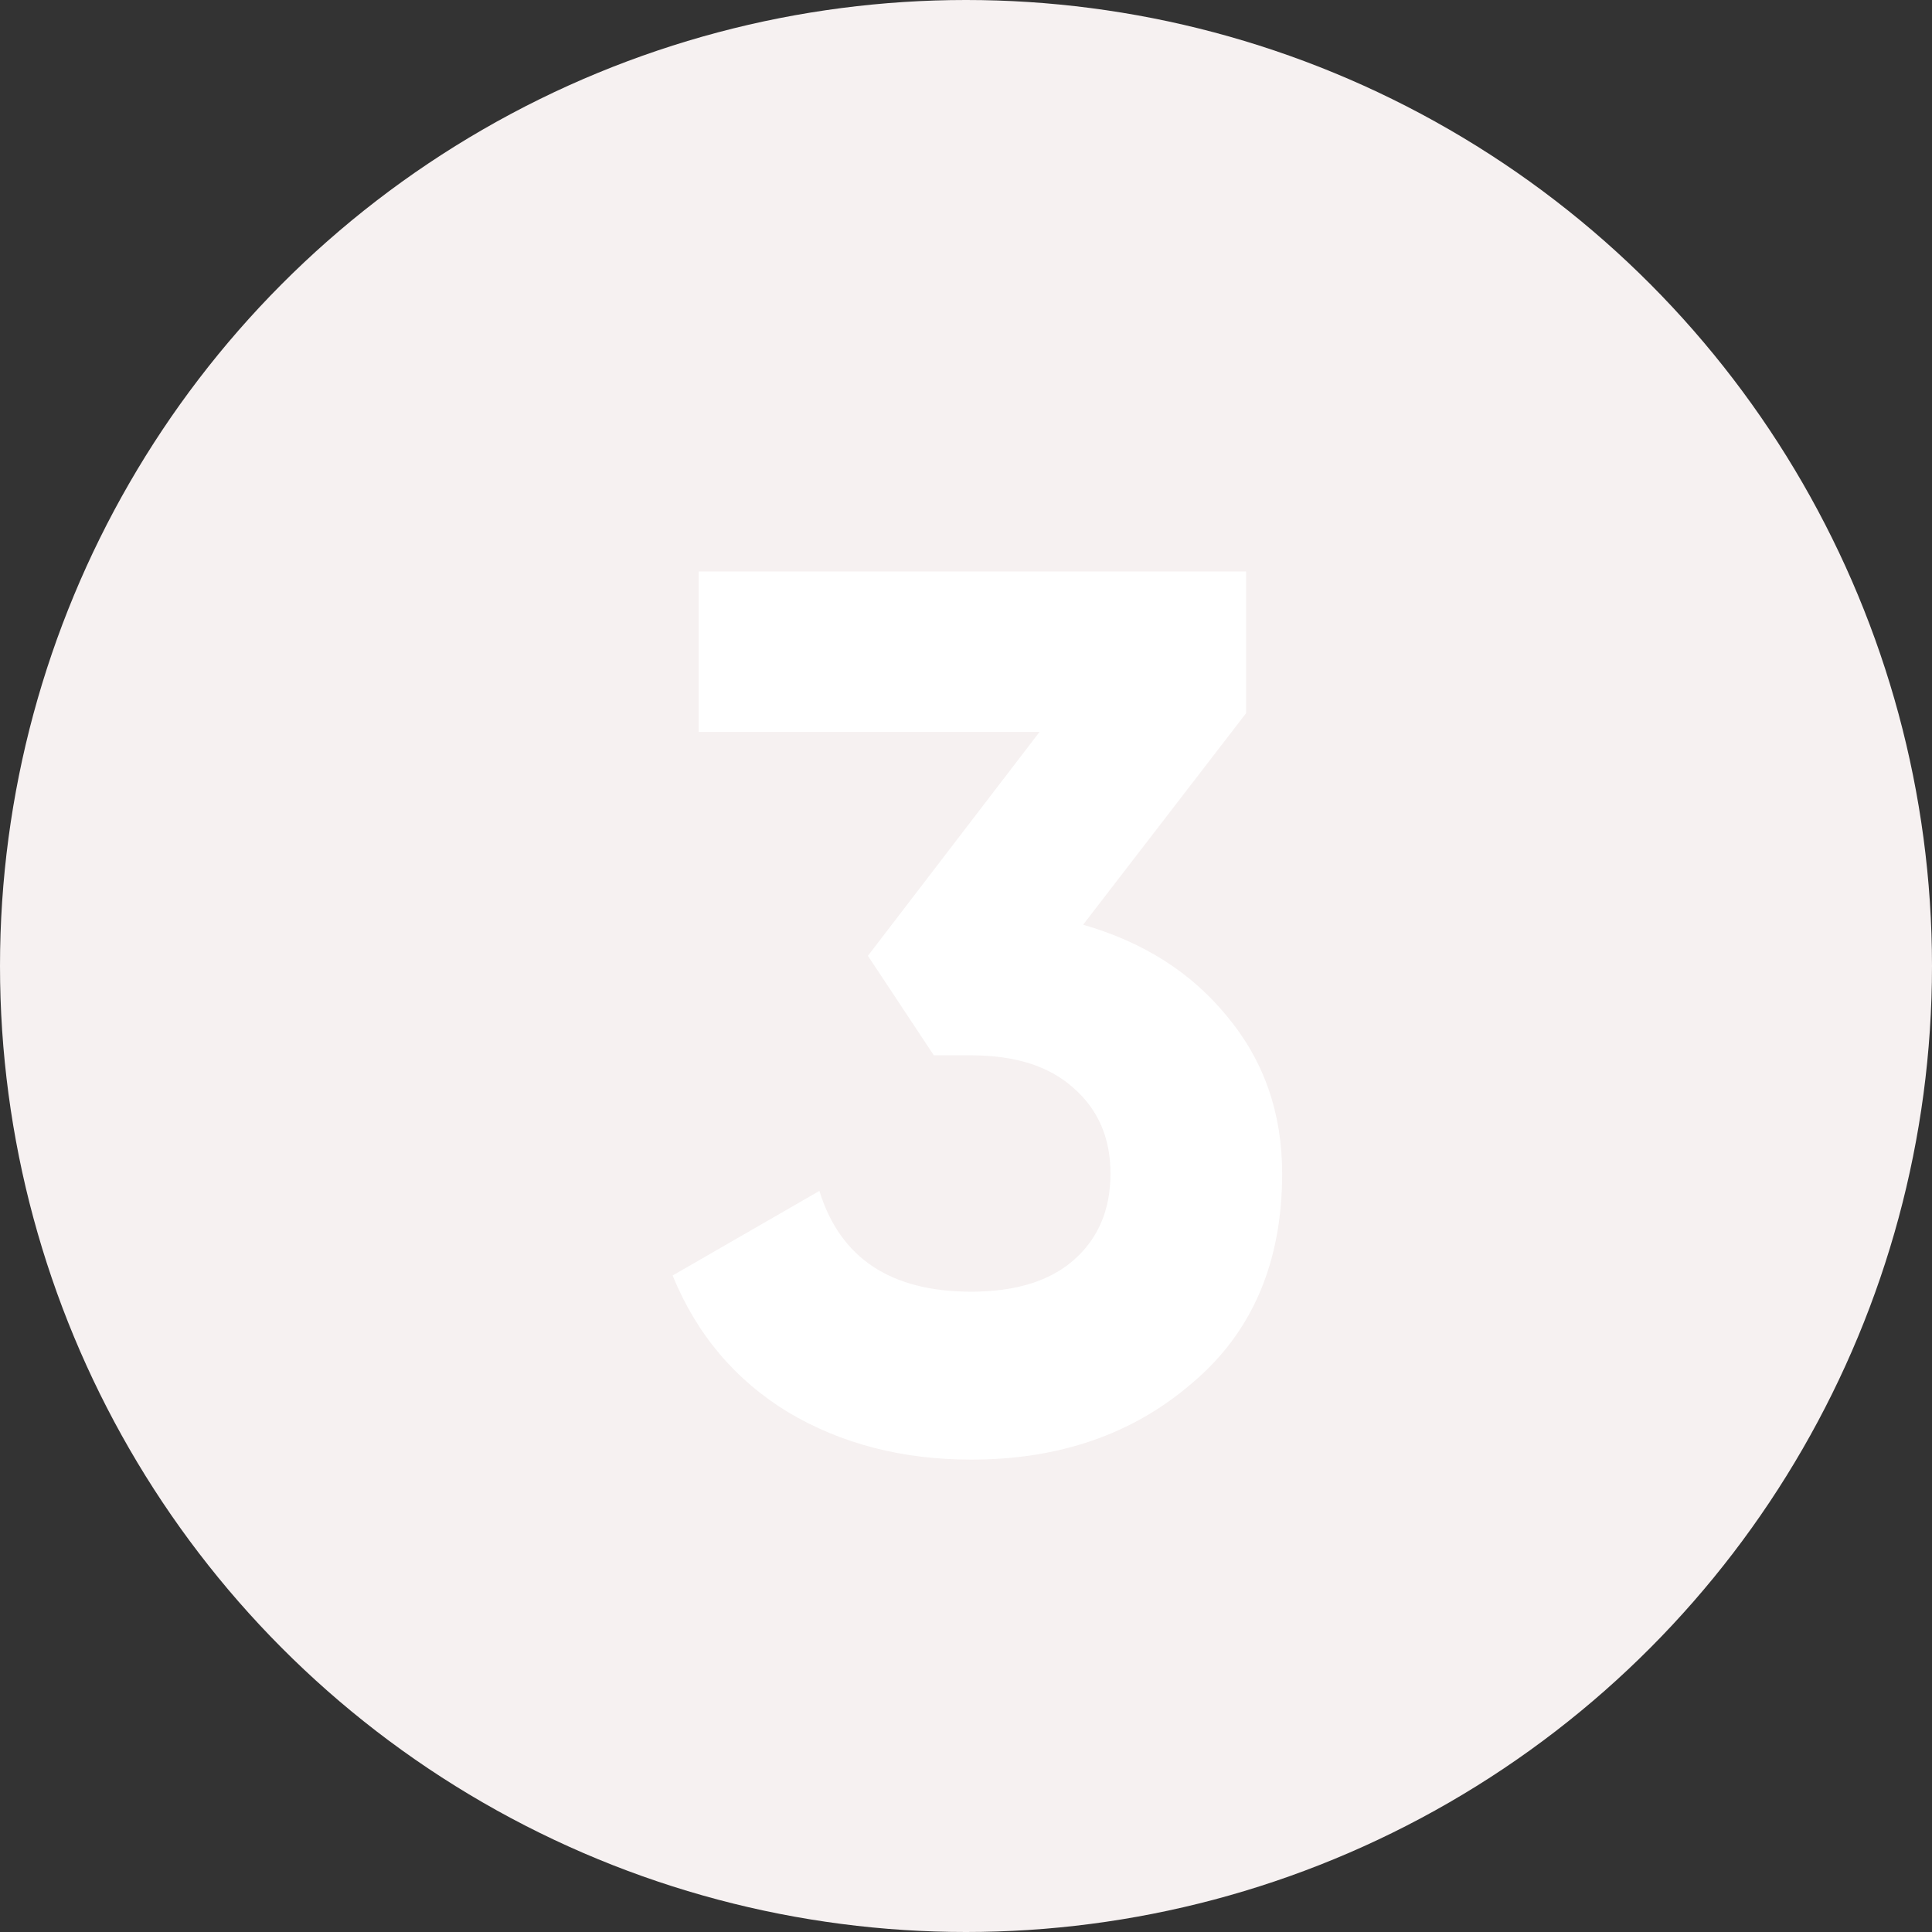 <?xml version="1.0" encoding="UTF-8"?> <svg xmlns="http://www.w3.org/2000/svg" width="213" height="213" viewBox="0 0 213 213" fill="none"><rect x="0" y="0" width="213" height="213" fill="#333333" stroke="none"/> <circle cx="106.5" cy="106.5" r="106.5" fill="#F6F1F1"></circle> <path d="M137.377 78.634L119.411 101.949C126.086 103.869 131.389 107.251 135.32 112.097C139.343 116.943 141.354 122.703 141.354 129.377C141.354 139.251 138.017 146.977 131.343 152.554C124.851 158.131 116.76 160.92 107.069 160.92C99.48 160.92 92.76 159.183 86.909 155.709C81.057 152.143 76.806 147.114 74.154 140.623L90.337 131.297C92.623 138.703 98.2 142.406 107.069 142.406C111.914 142.406 115.663 141.263 118.314 138.977C121.057 136.6 122.429 133.4 122.429 129.377C122.429 125.446 121.057 122.291 118.314 119.914C115.663 117.537 111.914 116.349 107.069 116.349H102.954L95.686 105.377L114.611 80.691H77.034V63H137.377V78.634Z" fill="white"></path> </svg> 
